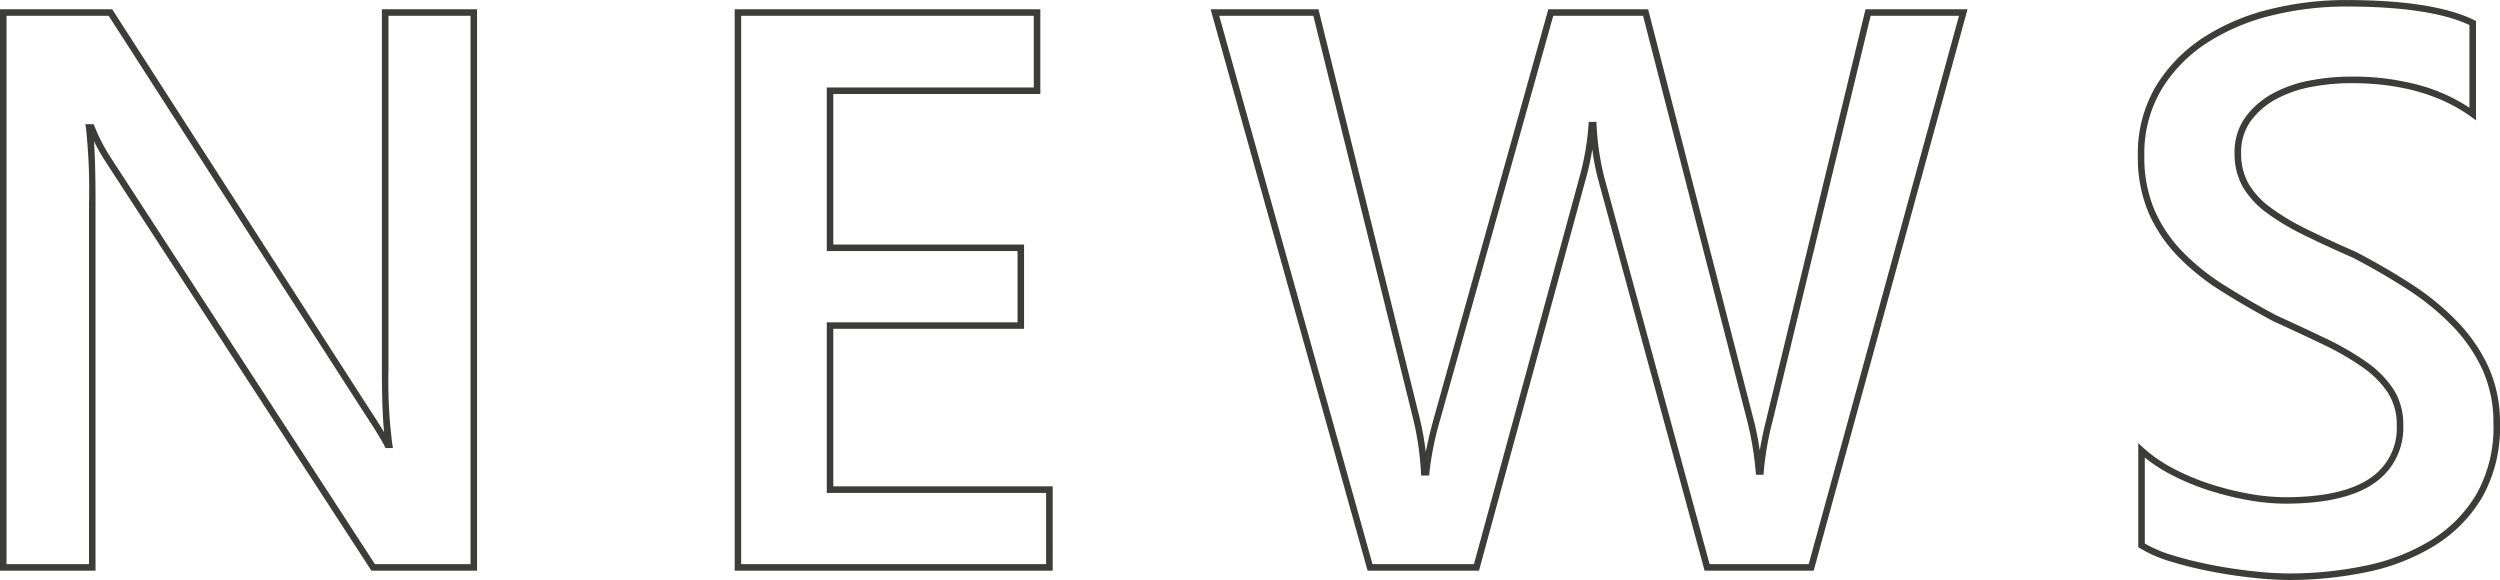 <svg xmlns="http://www.w3.org/2000/svg" width="287.082" height="66.601" viewBox="0 0 287.082 66.601">
  <path id="News" d="M270.247,1.441a39.343,39.343,0,0,1-3.971-.246c-1.558-.163-3.176-.4-4.808-.716a44.519,44.519,0,0,1-4.661-1.143,15.066,15.066,0,0,1-3.6-1.553l-.174-.11v-11.94l.627.57a16.519,16.519,0,0,0,3.411,2.345A26.707,26.707,0,0,0,261.3-9.577a33.581,33.581,0,0,0,4.482,1.121,23.9,23.9,0,0,0,4.112.394c4.346,0,7.616-.726,9.72-2.157a6.9,6.9,0,0,0,3.1-6.133,6.691,6.691,0,0,0-1.028-3.727,11.1,11.1,0,0,0-2.946-2.942,31.755,31.755,0,0,0-4.545-2.612c-1.751-.839-3.655-1.727-5.659-2.641l-.021-.01c-2.16-1.154-4.2-2.34-6.067-3.524a26.5,26.5,0,0,1-4.935-3.989,16.9,16.9,0,0,1-3.317-4.976,16.289,16.289,0,0,1-1.209-6.5,15.1,15.1,0,0,1,2.077-7.994,17.525,17.525,0,0,1,5.447-5.584,24.932,24.932,0,0,1,7.646-3.249,36.307,36.307,0,0,1,8.71-1.055c6.692,0,11.652.776,14.741,2.305l.209.1v11.408l-.594-.429c-3.532-2.548-8.152-3.839-13.733-3.839a24.738,24.738,0,0,0-4.618.438,13.626,13.626,0,0,0-4.065,1.426,8.711,8.711,0,0,0-2.877,2.513,6.088,6.088,0,0,0-1.084,3.646,6.976,6.976,0,0,0,.839,3.5,9.187,9.187,0,0,0,2.5,2.73,26.314,26.314,0,0,0,4.118,2.474c1.631.808,3.547,1.7,5.694,2.636l.022.011c2.222,1.155,4.348,2.387,6.318,3.661A30.152,30.152,0,0,1,289.6-28.3a19.009,19.009,0,0,1,3.626,5.235,15.511,15.511,0,0,1,1.346,6.579,16.35,16.35,0,0,1-2.007,8.366,16.2,16.2,0,0,1-5.389,5.548A23.933,23.933,0,0,1,279.435.5,43.539,43.539,0,0,1,270.247,1.441ZM253.782-2.742a14.9,14.9,0,0,0,3.245,1.362,43.769,43.769,0,0,0,4.582,1.123c1.612.308,3.208.545,4.745.706a38.6,38.6,0,0,0,3.893.242,42.79,42.79,0,0,0,9.03-.925,23.19,23.19,0,0,0,7.5-2.972A15.458,15.458,0,0,0,291.918-8.5a15.617,15.617,0,0,0,1.9-7.986,14.77,14.77,0,0,0-1.276-6.263,18.262,18.262,0,0,0-3.484-5.029,29.406,29.406,0,0,0-5.133-4.168c-1.947-1.259-4.048-2.477-6.246-3.62-2.153-.944-4.075-1.834-5.714-2.646a27.057,27.057,0,0,1-4.236-2.547,9.928,9.928,0,0,1-2.7-2.957,7.712,7.712,0,0,1-.938-3.874,6.82,6.82,0,0,1,1.226-4.085,9.455,9.455,0,0,1,3.121-2.73,14.374,14.374,0,0,1,4.288-1.507,25.494,25.494,0,0,1,4.758-.451,29.209,29.209,0,0,1,7.855.991,20.19,20.19,0,0,1,5.722,2.579v-9.491c-3-1.411-7.774-2.126-14.2-2.126a35.555,35.555,0,0,0-8.53,1.033,24.183,24.183,0,0,0-7.417,3.149A16.78,16.78,0,0,0,255.7-54.88a14.364,14.364,0,0,0-1.967,7.6,15.55,15.55,0,0,0,1.146,6.2,16.154,16.154,0,0,0,3.17,4.755,25.755,25.755,0,0,0,4.8,3.875c1.847,1.173,3.868,2.347,6.008,3.49,2,.914,3.909,1.8,5.661,2.642a32.5,32.5,0,0,1,4.653,2.675,11.84,11.84,0,0,1,3.142,3.145,7.426,7.426,0,0,1,1.15,4.137,7.7,7.7,0,0,1-3.43,6.753c-2.23,1.517-5.643,2.287-10.142,2.287a24.647,24.647,0,0,1-4.242-.406,34.324,34.324,0,0,1-4.582-1.146,27.455,27.455,0,0,1-4.347-1.825,18.018,18.018,0,0,1-2.938-1.916ZM215.761.375H203.235L203.16.1,191.03-44.468a28.4,28.4,0,0,1-.692-3.537,30.24,30.24,0,0,1-.762,3.452L177.326.375h-12.79L146.508-64.093h12.385l11.623,46.94a33.421,33.421,0,0,1,.7,3.9c.215-1.134.527-2.441.931-3.908l13.141-46.931h11.461l.072.282L208.906-16.8a31.68,31.68,0,0,1,.661,3.371c.175-1.047.424-2.232.744-3.545l11.4-47.119h11.717Zm-11.952-.75h11.38l17.257-62.968H222.3L211.04-16.8a34.73,34.73,0,0,0-1.012,5.8l-.021.353h-.872l-.032-.34a36.517,36.517,0,0,0-.923-5.629l-12.014-46.73H185.855L172.868-16.961a34.6,34.6,0,0,0-1.231,6.06l-.027.346h-.924l-.02-.354a33.762,33.762,0,0,0-.879-6.064L158.306-63.343H147.5L165.1-.375h11.648l12.1-44.379a29.964,29.964,0,0,0,1.054-6.06l.025-.349h.883l.019.355a30.231,30.231,0,0,0,.921,6.144Zm-75.434.75H91.855V-64.093h35.1v9.726H103.18v17.29h21.906V-27.4H103.18v18.09h25.194ZM92.6-.375h35.019V-8.556H102.43v-19.59h21.906v-8.181H102.43v-18.79H126.2v-8.226H92.6ZM62.271.375H50.14L50.029.2,19.592-46.629a21.6,21.6,0,0,1-1.31-2.313c.119,1.613.177,3.985.177,7.174V.375H7.49V-64.093H20.377L49.9-18.2c.712,1.085,1.274,1.969,1.695,2.664-.168-1.724-.252-4.11-.252-7.127V-64.093H62.271ZM50.547-.375H61.521V-63.343H52.1v40.682a56.61,56.61,0,0,0,.439,8.511l.077.44h-.856l-.1-.207c-.347-.695-1.147-2-2.378-3.872L19.968-63.343H8.24V-.375h9.47V-41.768a65.768,65.768,0,0,0-.35-8.689l-.076-.439h.967l.094.237a20.489,20.489,0,0,0,1.876,3.622Z" transform="translate(-7.49 65.159)" fill="#3c3c3b"/>
</svg>
